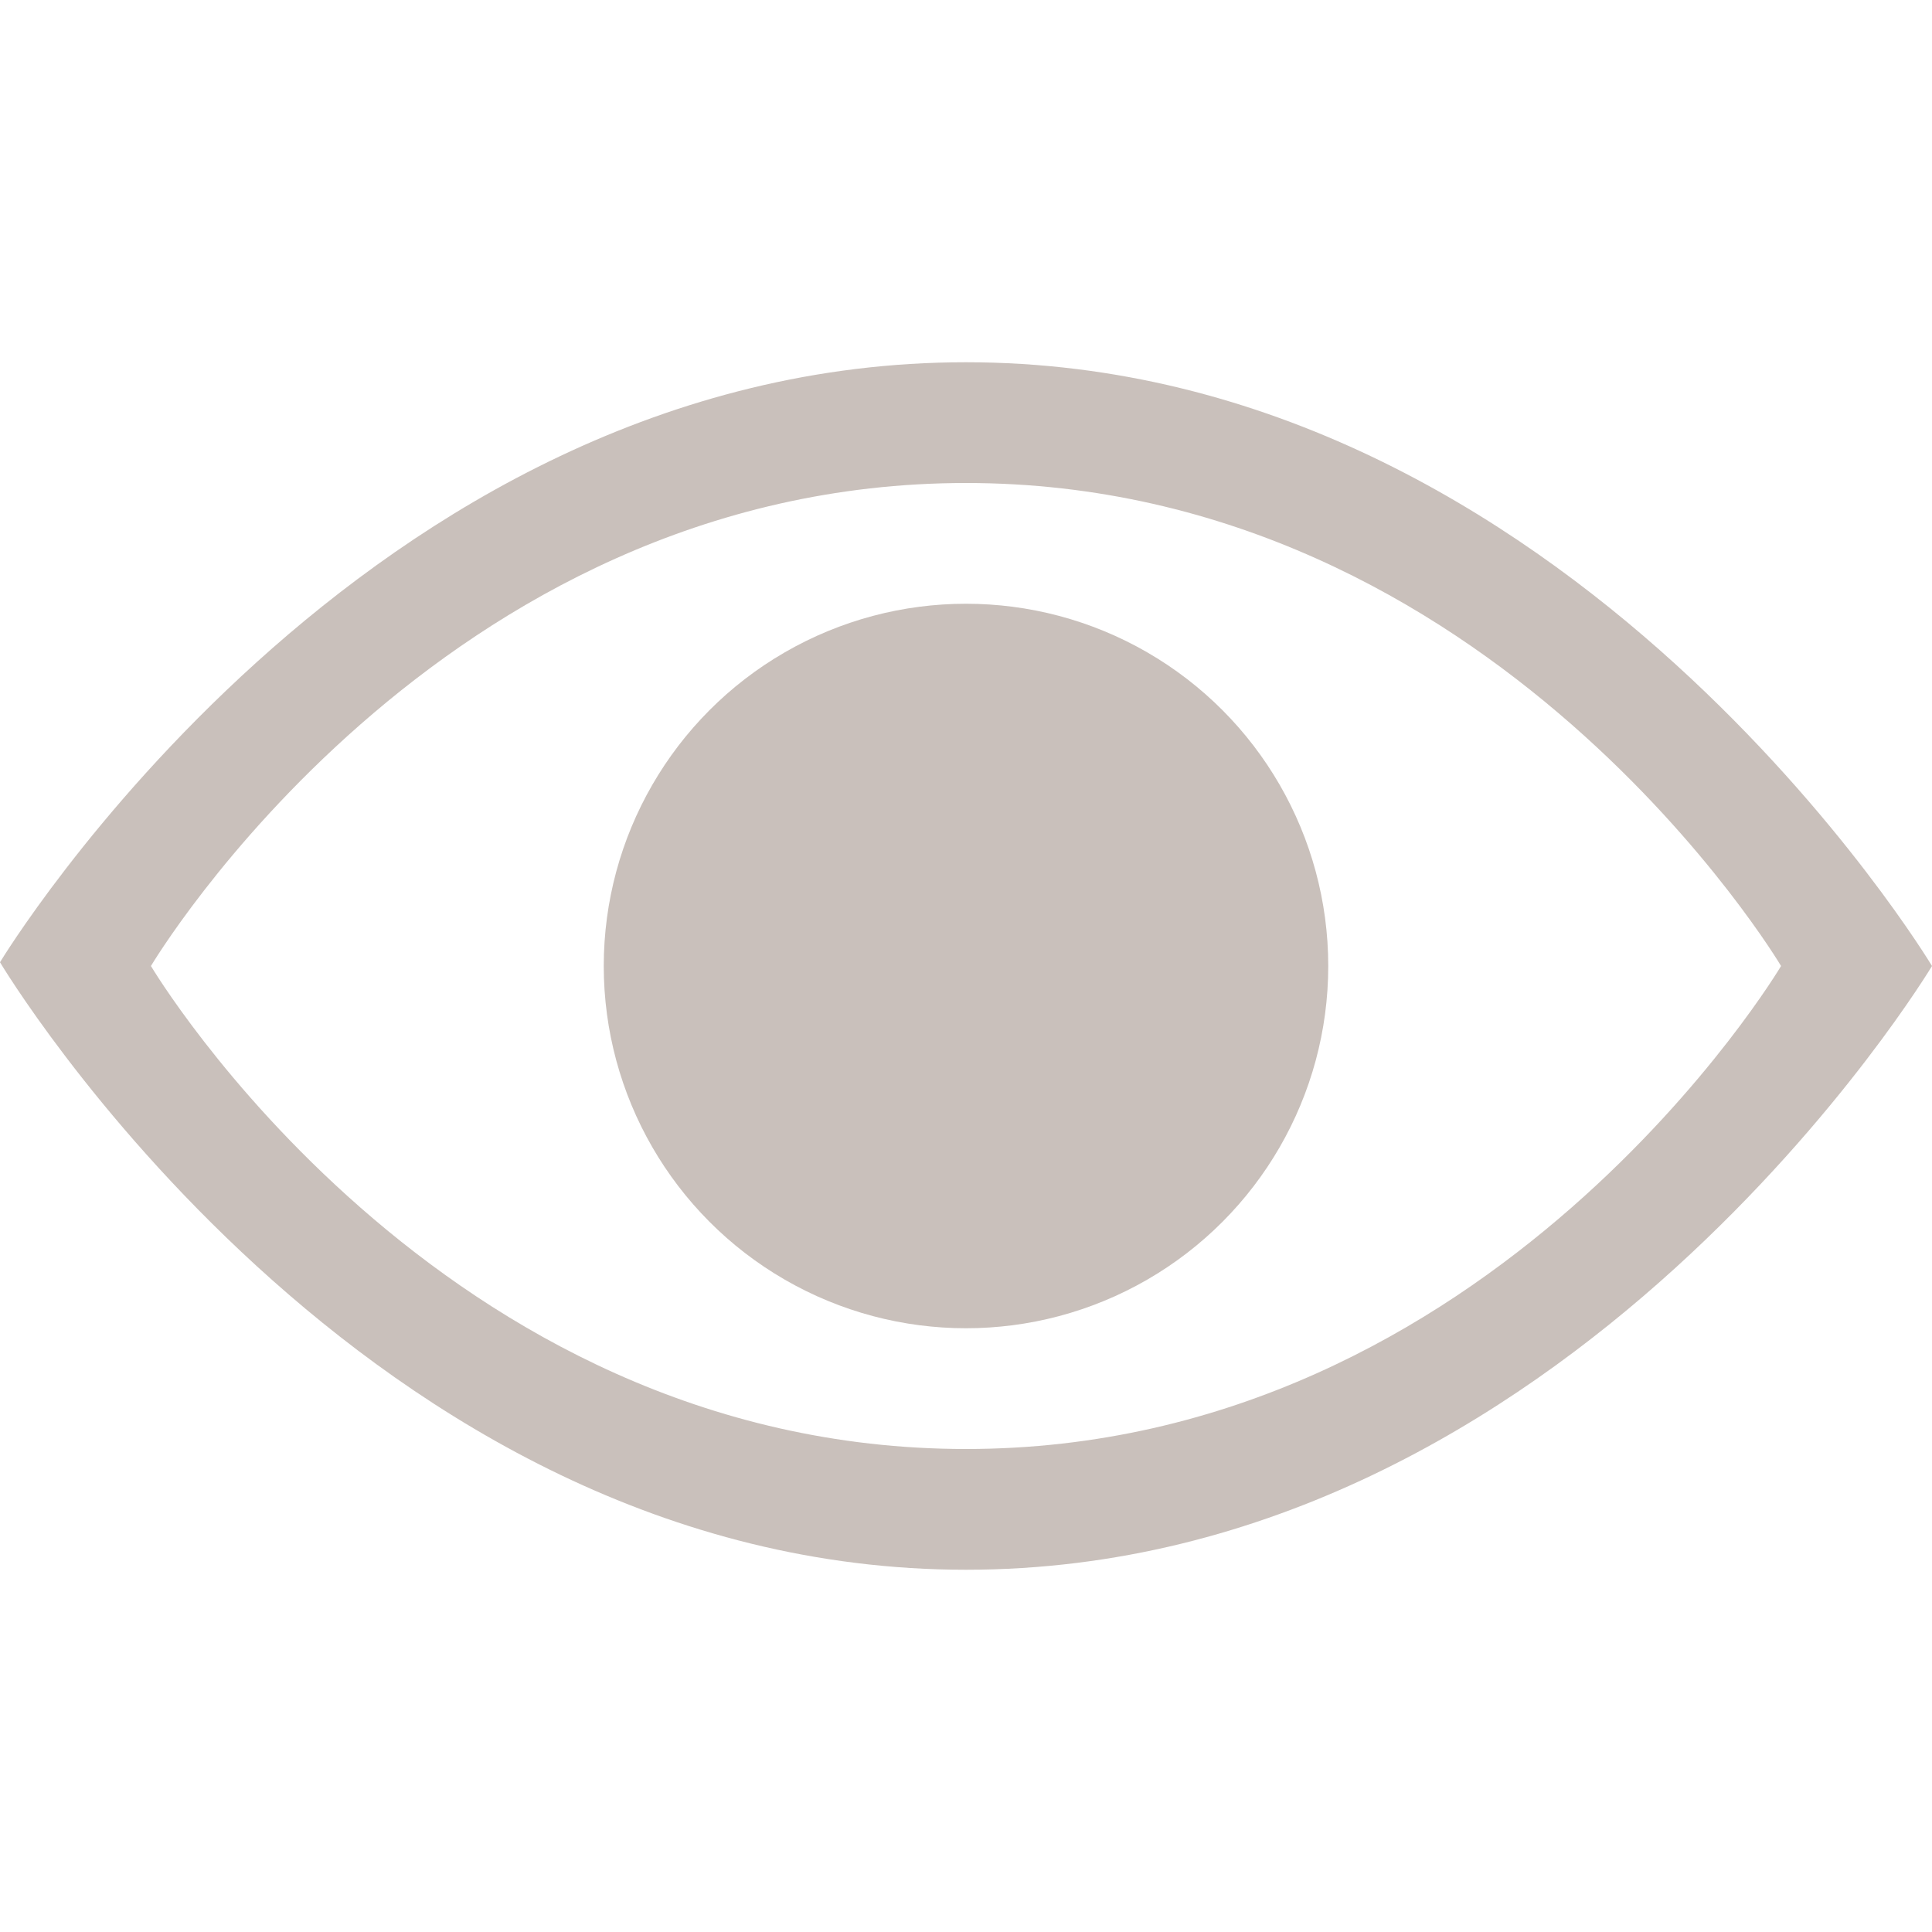 <svg xmlns="http://www.w3.org/2000/svg" xml:space="preserve" fill="#c9c0bb" viewBox="0 0 32 32">
  <path fill="none" d="M0 0h32v32H0z"/>
  <circle cx="16" cy="16" r="6"/>
  <path  d="M16 6C6 6 0 15.938 0 15.938S6 26 16 26s16-10 16-10S26 6 16 6zm0 18c-8.75 0-13.5-8-13.5-8S7.25 8 16 8s13.5 8 13.5 8-4.75 8-13.5 8z"/>
</svg>